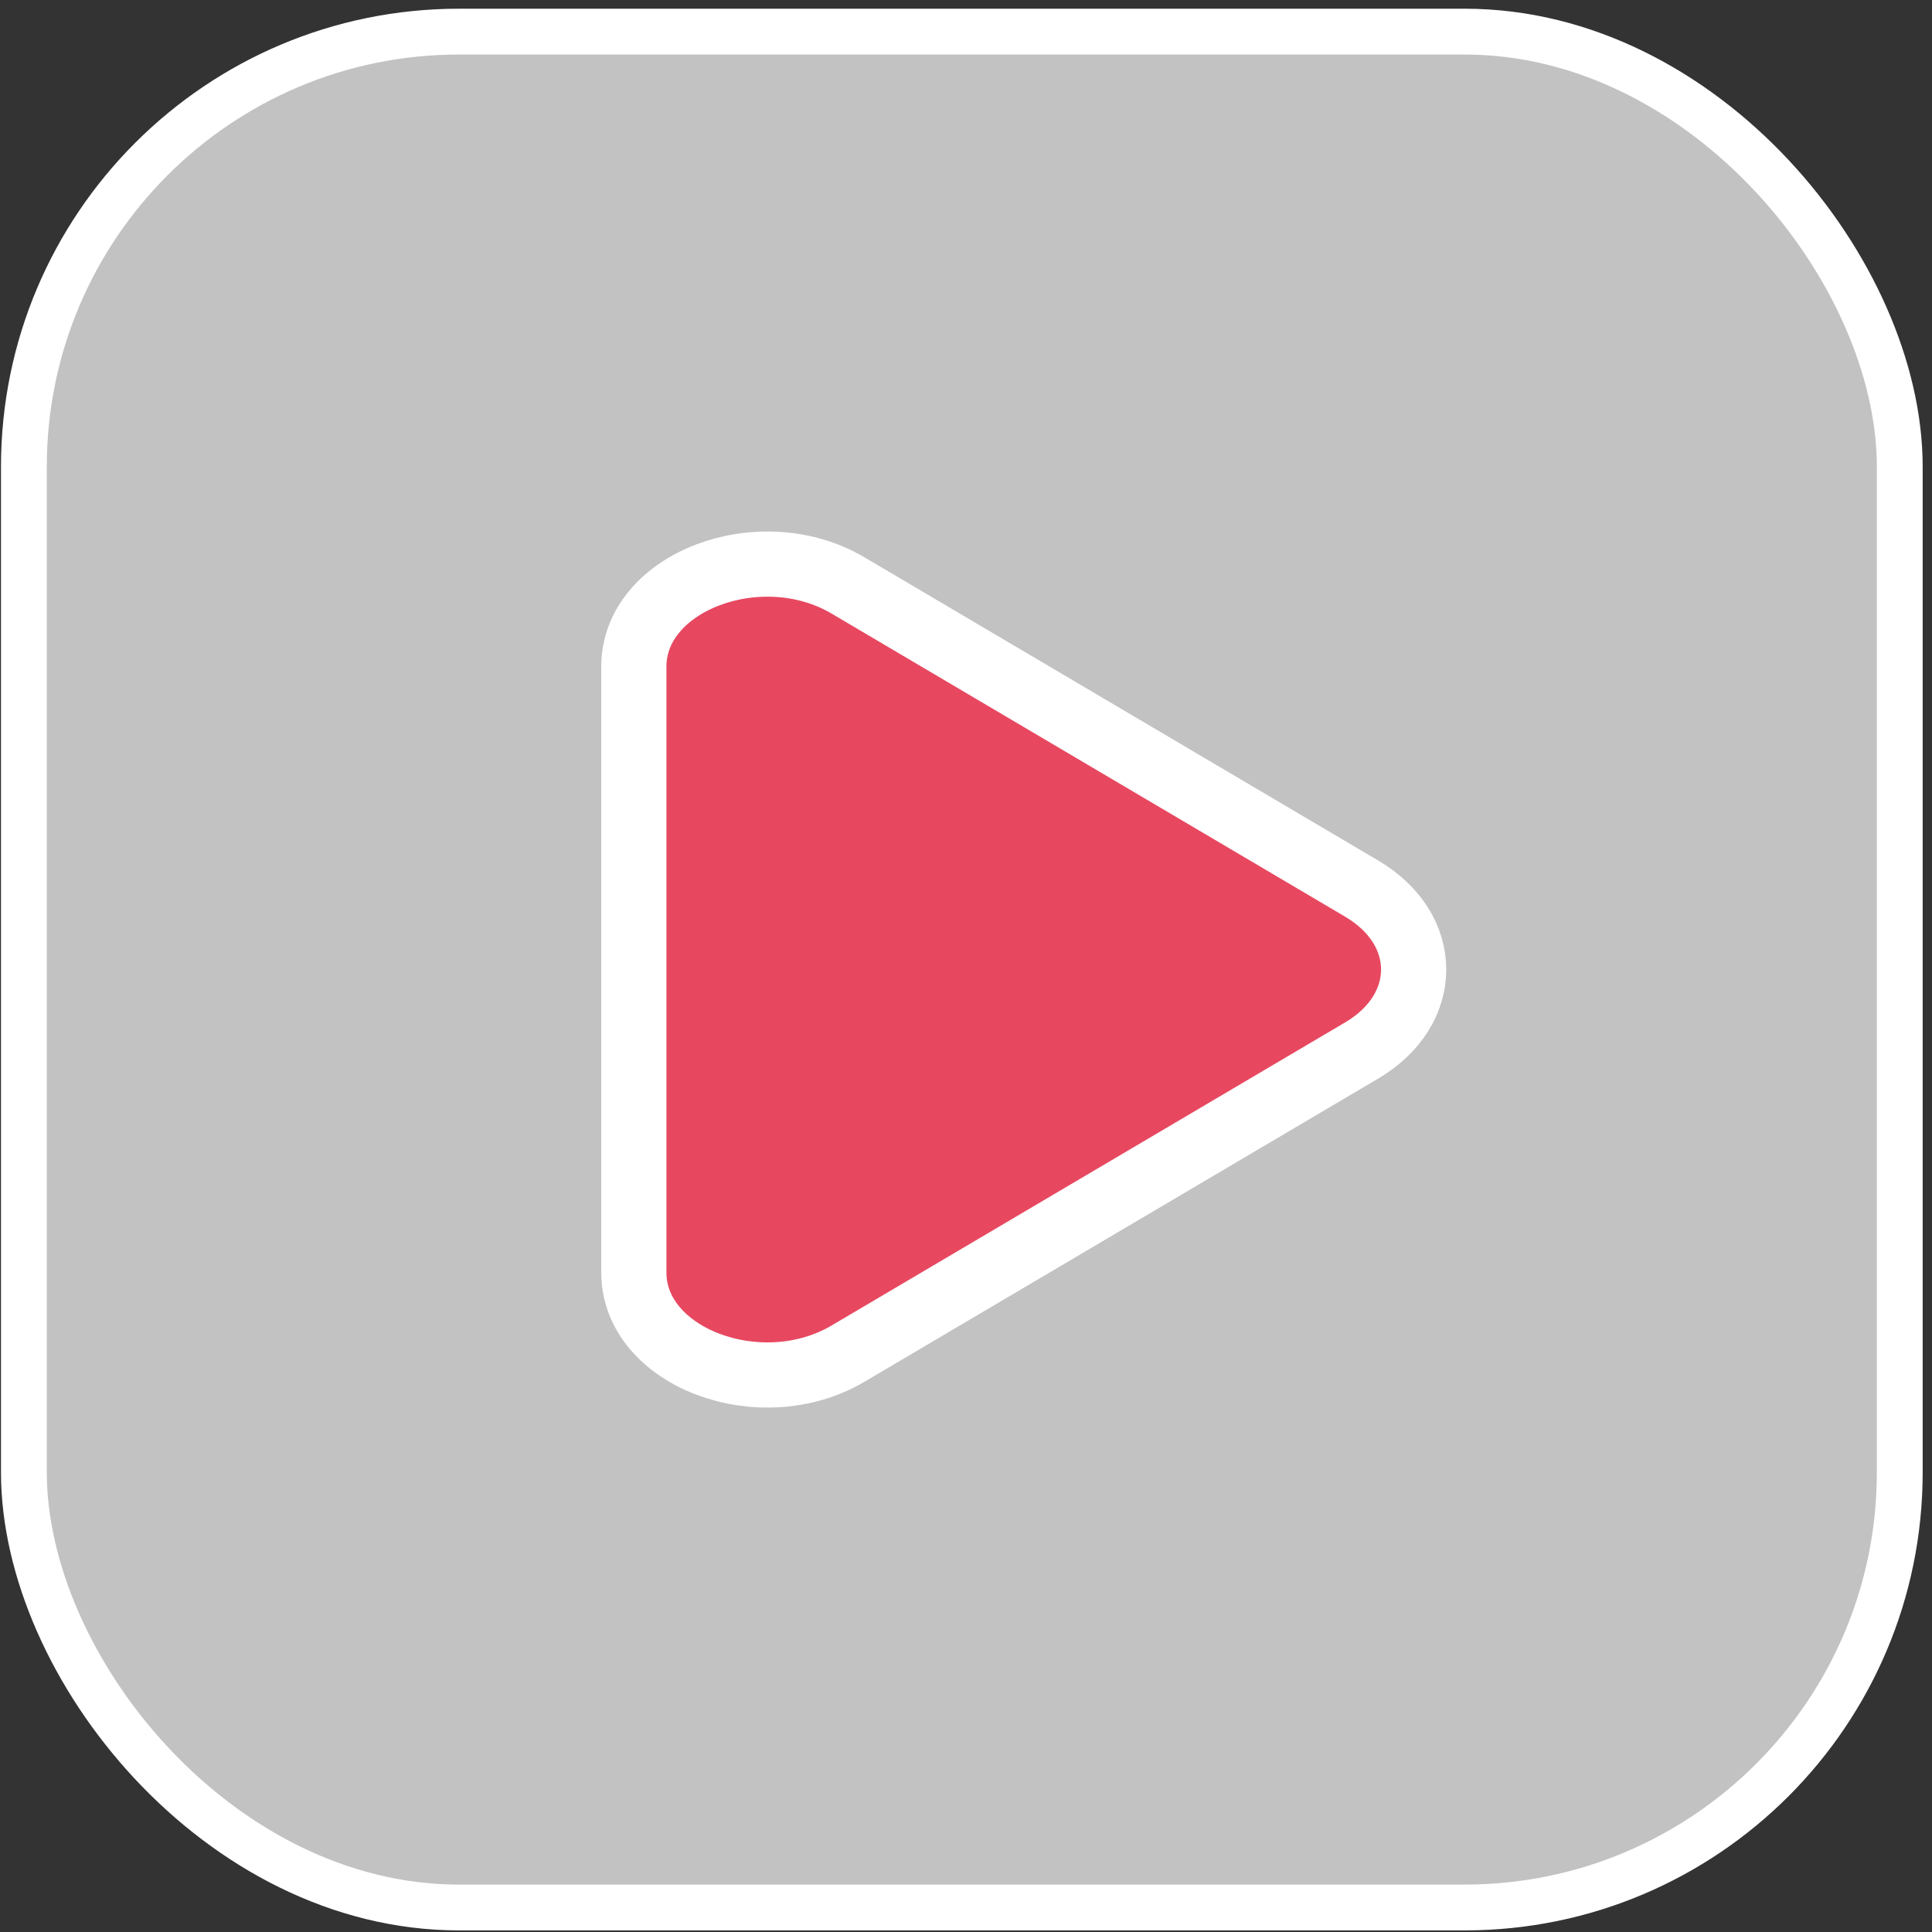 <svg width="60" height="60" viewBox="0 0 60 60" fill="none" xmlns="http://www.w3.org/2000/svg">
<rect x="0" y="0" width="60" height="60" fill="#333333" stroke="none"/>
<rect x="0.742" y="0.982" width="58.257" height="58.257" rx="13.514" fill="white" fill-opacity="0.7" stroke="white" stroke-width="1.423"/>
<path d="M19.685 39.524V20.696C19.685 18.065 23.619 16.578 26.337 18.182L42.289 27.597C44.44 28.866 44.44 31.354 42.289 32.623L26.337 42.038C23.619 43.642 19.685 42.155 19.685 39.524Z" fill="#E74860" stroke="white" stroke-width="2.024" stroke-linecap="round"/>
</svg>

